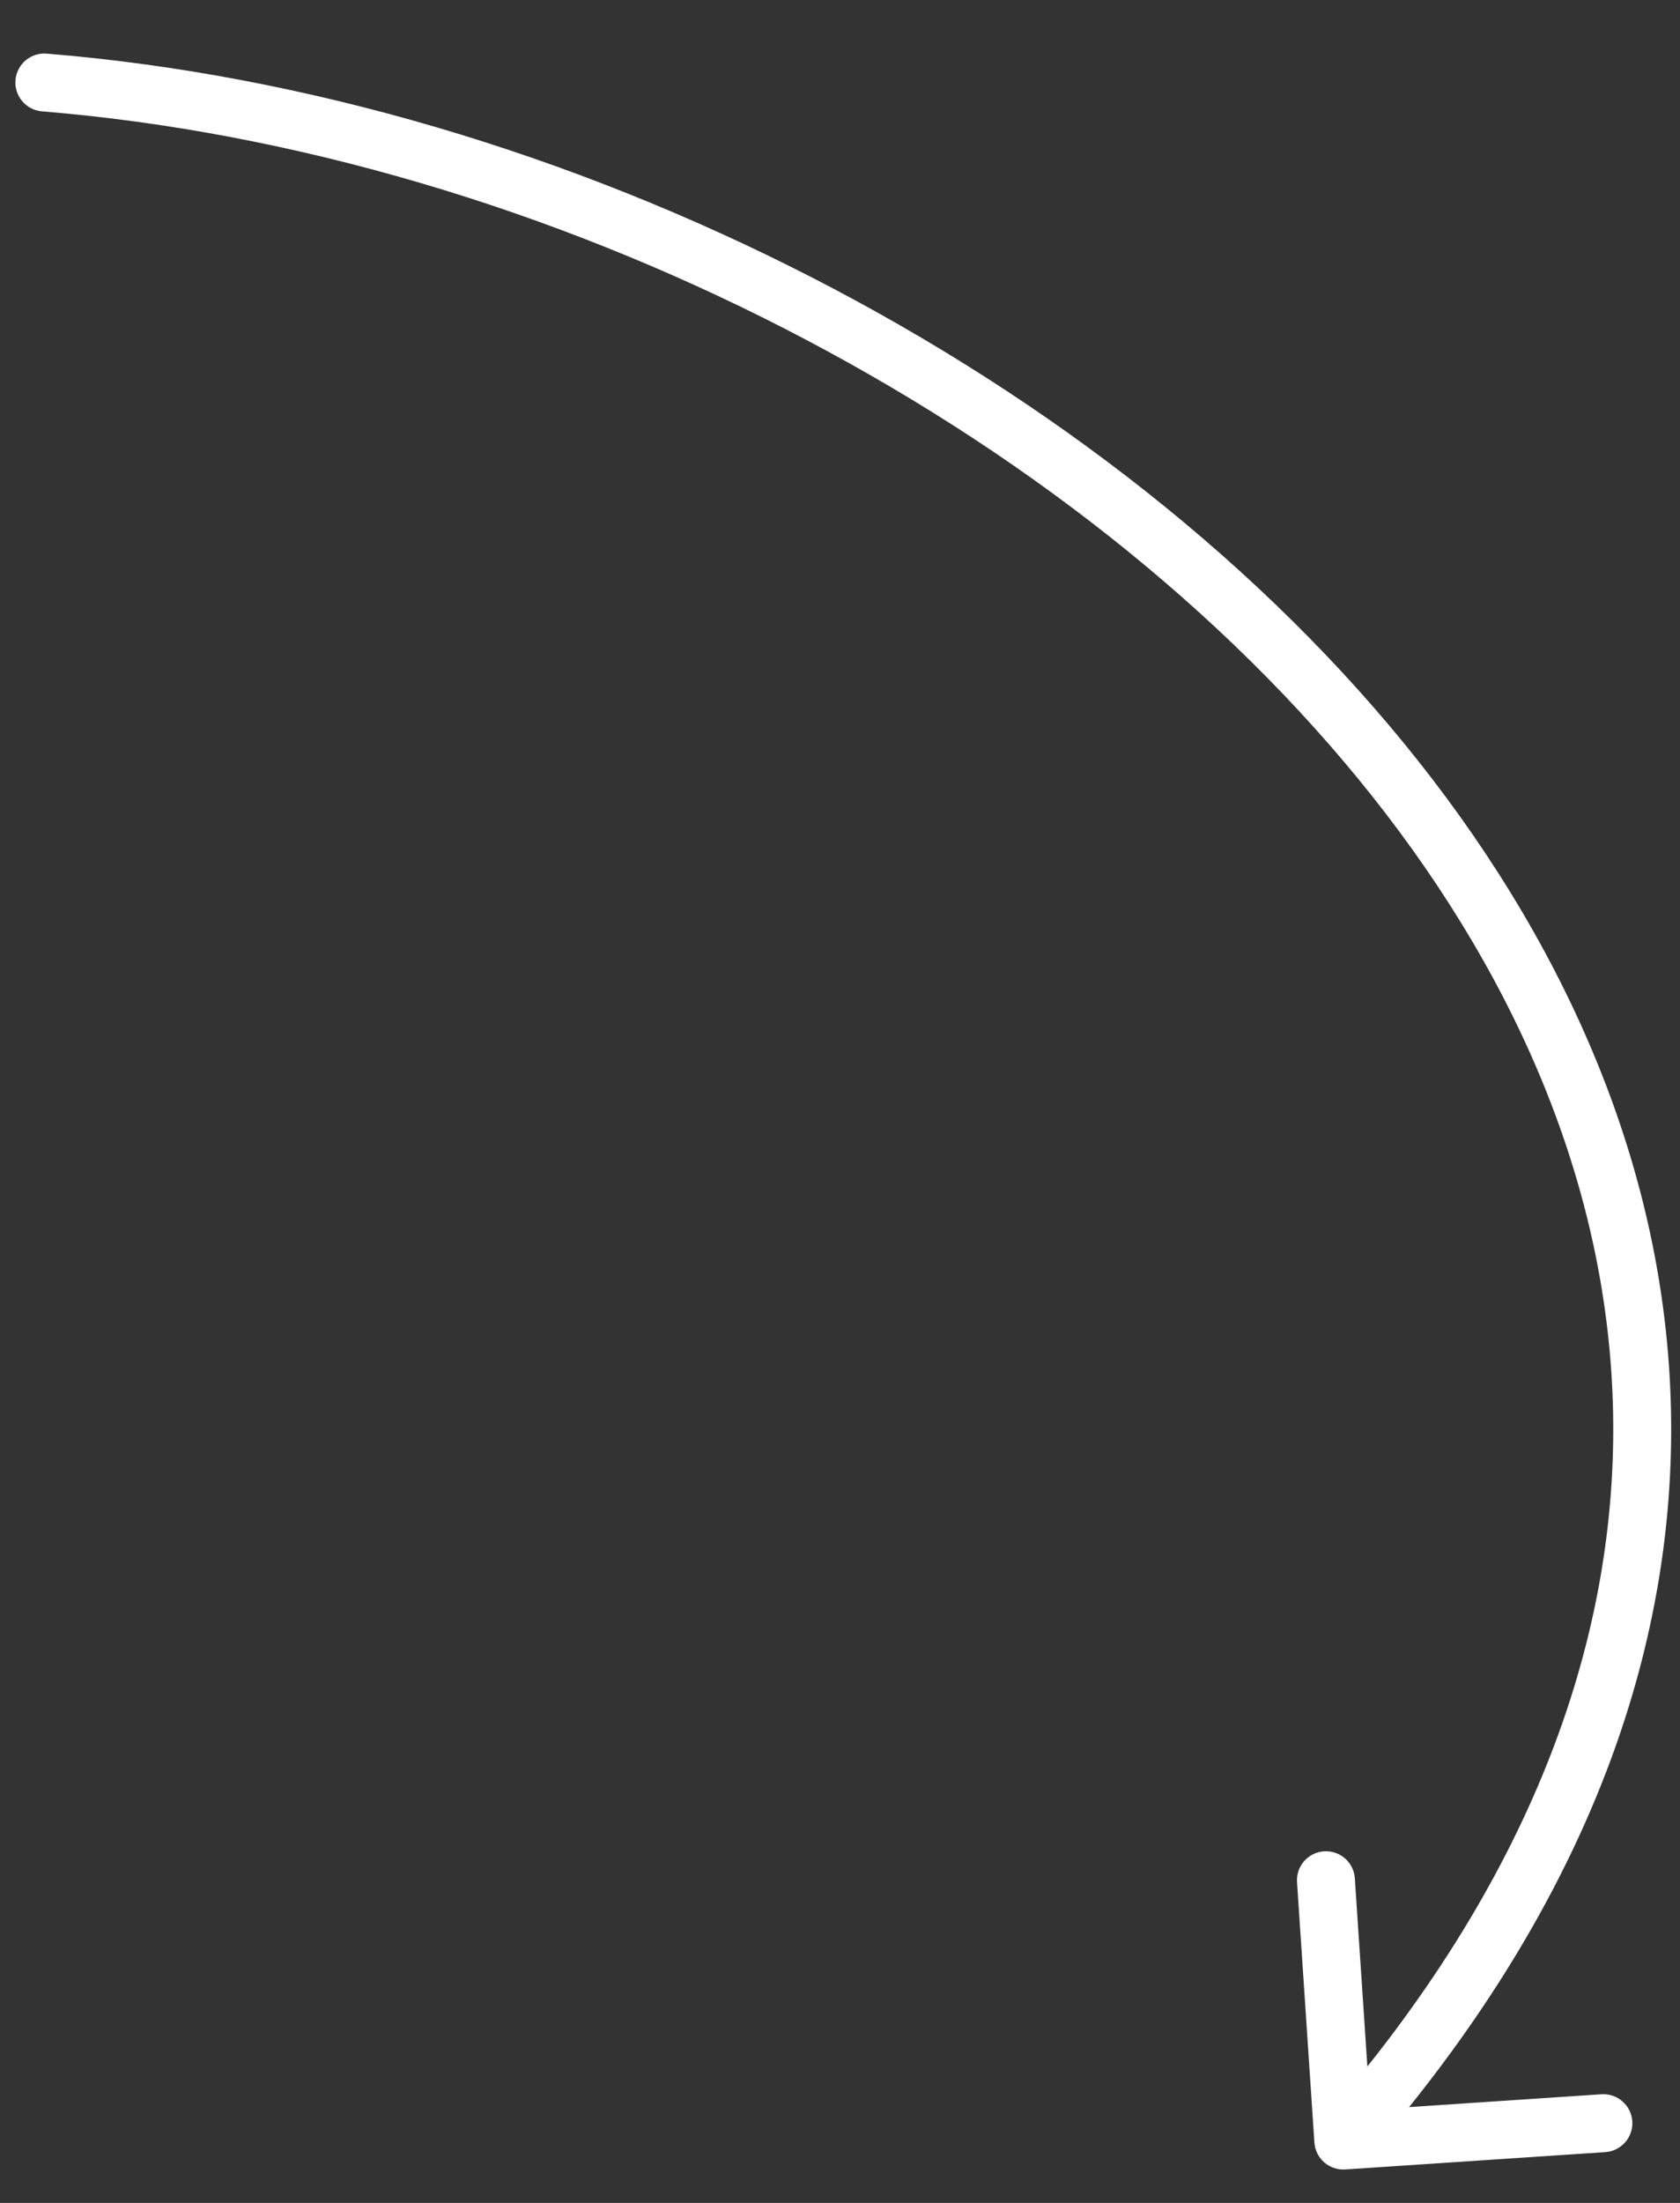 <?xml version="1.0" encoding="UTF-8"?> <svg xmlns="http://www.w3.org/2000/svg" width="29" height="38" viewBox="0 0 29 38" fill="none"><rect x="0" y="0" width="29" height="38" fill="#333333" stroke="none"/><path d="M0.806 0.925C0.531 0.902 0.29 1.107 0.267 1.382C0.245 1.657 0.45 1.899 0.725 1.921L0.806 0.925ZM22.689 36.957C22.707 37.233 22.945 37.441 23.221 37.423L27.711 37.124C27.986 37.105 28.195 36.867 28.177 36.592C28.158 36.316 27.92 36.108 27.644 36.126L23.653 36.392L23.387 32.401C23.369 32.125 23.131 31.917 22.855 31.935C22.579 31.953 22.371 32.192 22.389 32.467L22.689 36.957ZM0.725 1.921C9.415 2.631 18.553 7.259 23.693 13.742C26.258 16.977 27.811 20.651 27.847 24.517C27.883 28.376 26.408 32.484 22.811 36.595L23.564 37.253C27.296 32.989 28.886 28.651 28.847 24.508C28.808 20.371 27.146 16.487 24.477 13.121C19.149 6.401 9.747 1.654 0.806 0.925L0.725 1.921Z" fill="white"></path></svg> 